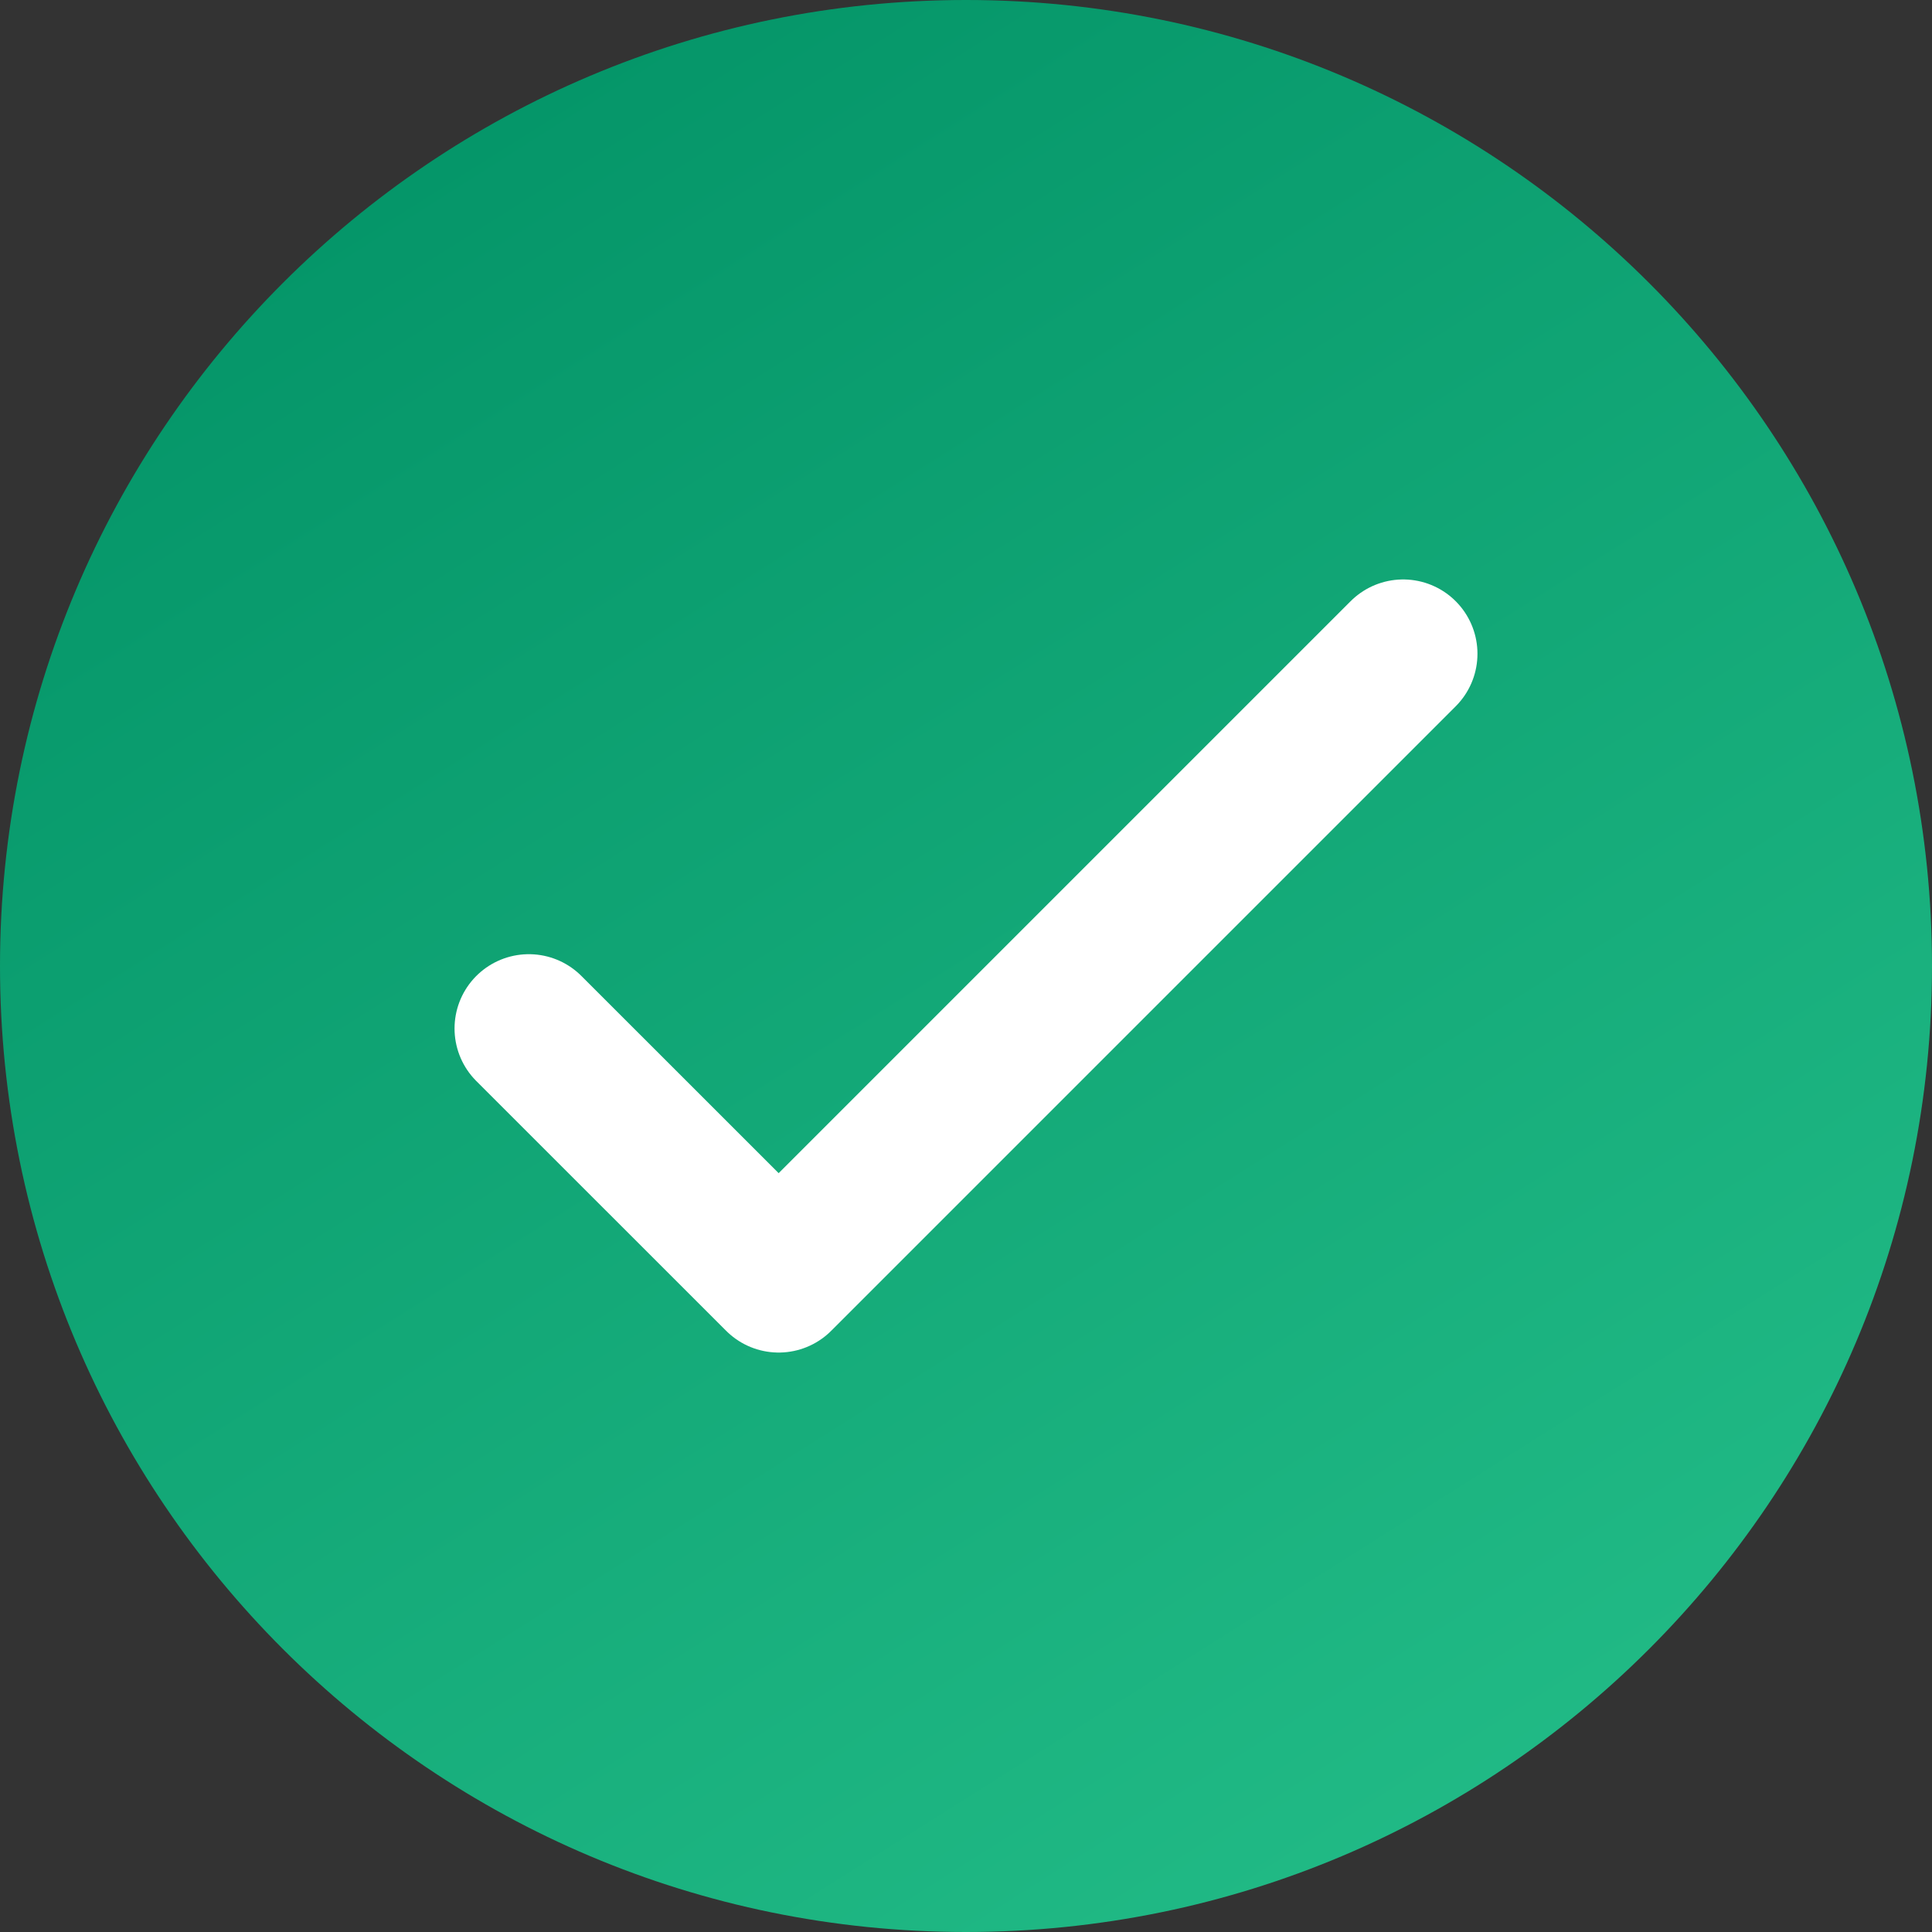 <svg width="26" height="26" viewBox="0 0 26 26" fill="none" xmlns="http://www.w3.org/2000/svg">
<rect x="0" y="0" width="26" height="26" fill="#333333" stroke="none"/>
<g clip-path="url(#clip0_1706_424)">
<path d="M13 26C20.18 26 26 20.18 26 13C26 5.82 20.18 0 13 0C5.82 0 0 5.82 0 13C0 20.18 5.82 26 13 26Z" fill="url(#paint0_linear_1706_424)"/>
<path d="M7.117 13.841L10.479 17.202L18.883 8.798" stroke="white" stroke-width="2" stroke-linecap="round" stroke-linejoin="round"/>
</g>
<defs>
<linearGradient id="paint0_linear_1706_424" x1="4.5" y1="3" x2="28.5" y2="41" gradientUnits="userSpaceOnUse">
<stop stop-color="#059669"/>
<stop offset="1" stop-color="#34D399"/>
</linearGradient>
<clipPath id="clip0_1706_424">
<rect width="26" height="26" fill="white"/>
</clipPath>
</defs>
</svg>
